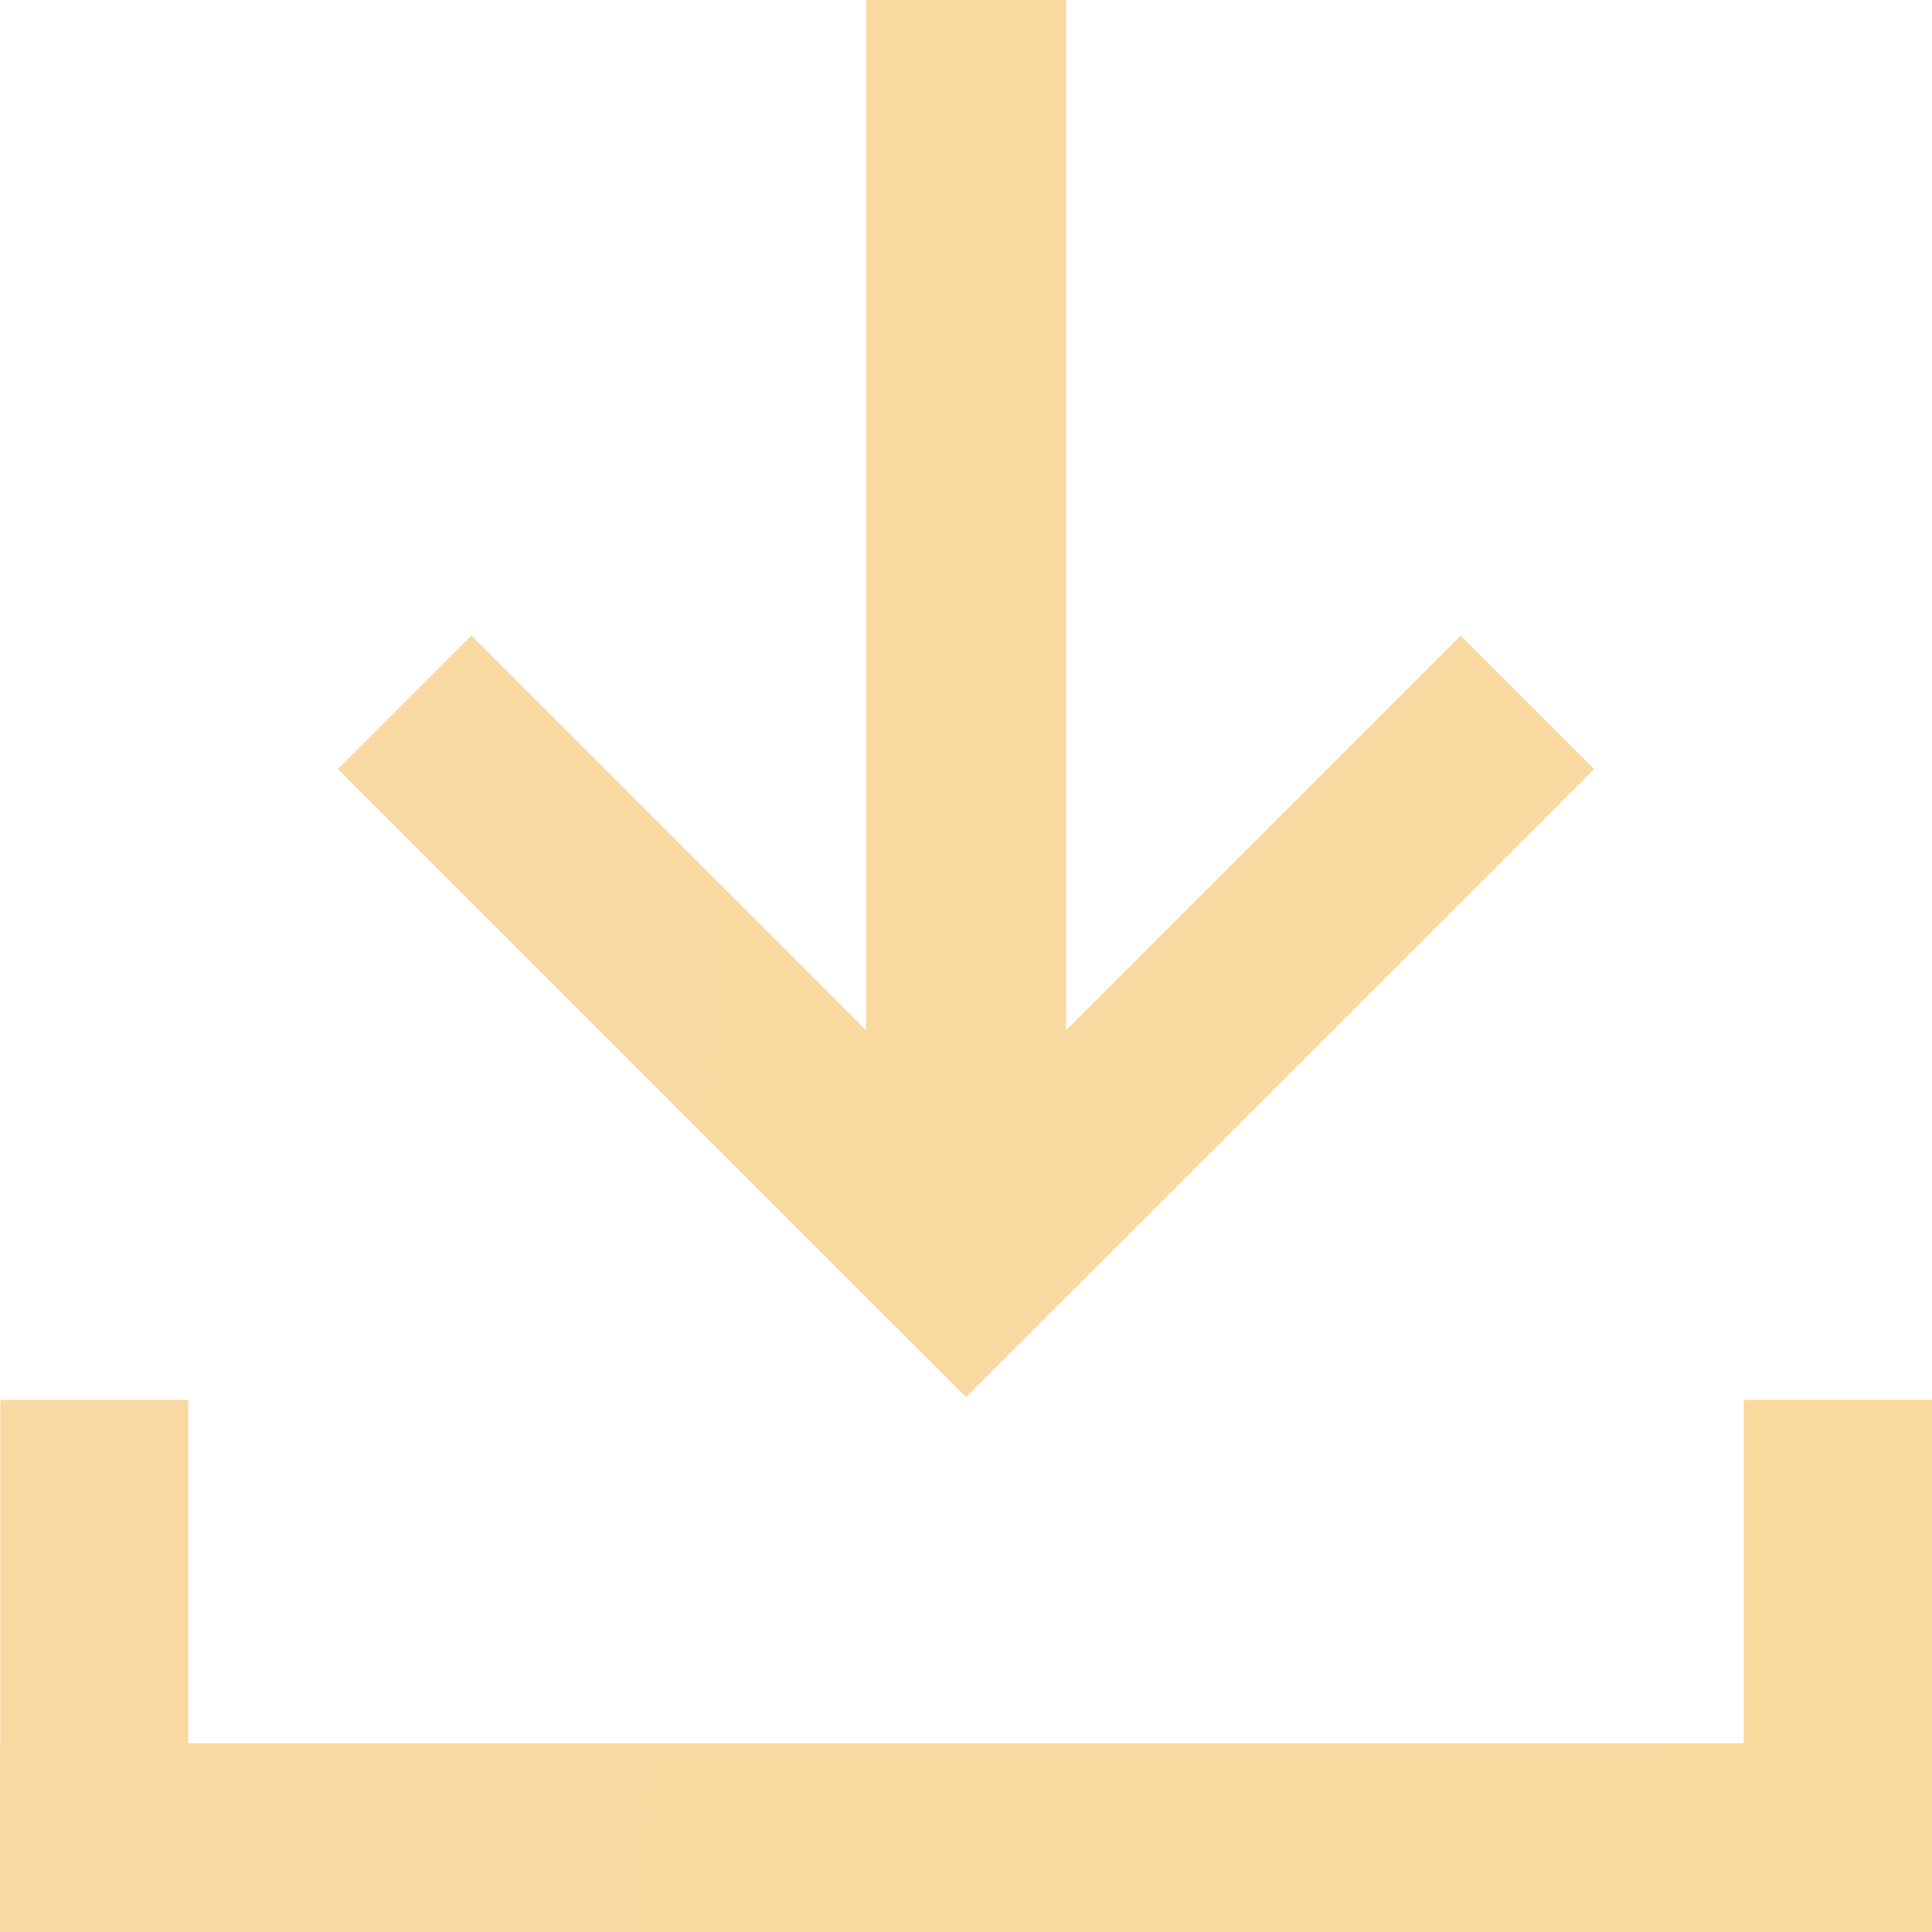<svg xmlns="http://www.w3.org/2000/svg" width="16" height="16" viewBox="0 0 16 16" fill="none">
  <path d="M14.441 11.594V14.438H1.559V11.594H0.002V14.438H0V16H16V11.594H14.441ZM8 11.57L9.105 10.466L13.202 6.369L12.097 5.264L8.828 8.533V0H7.172V8.533L3.903 5.264L2.798 6.369L6.895 10.466L8 11.57Z" fill="url(#paint0_linear_1636_151)"/>
  <defs>
    <linearGradient id="paint0_linear_1636_151" x1="0.286" y1="1" x2="16.843" y2="2.441" gradientUnits="userSpaceOnUse">
      <stop stop-color="#F8D9A2"/>
      <stop offset="1" stop-color="#F9D99E"/>
    </linearGradient>
  </defs>
</svg>
